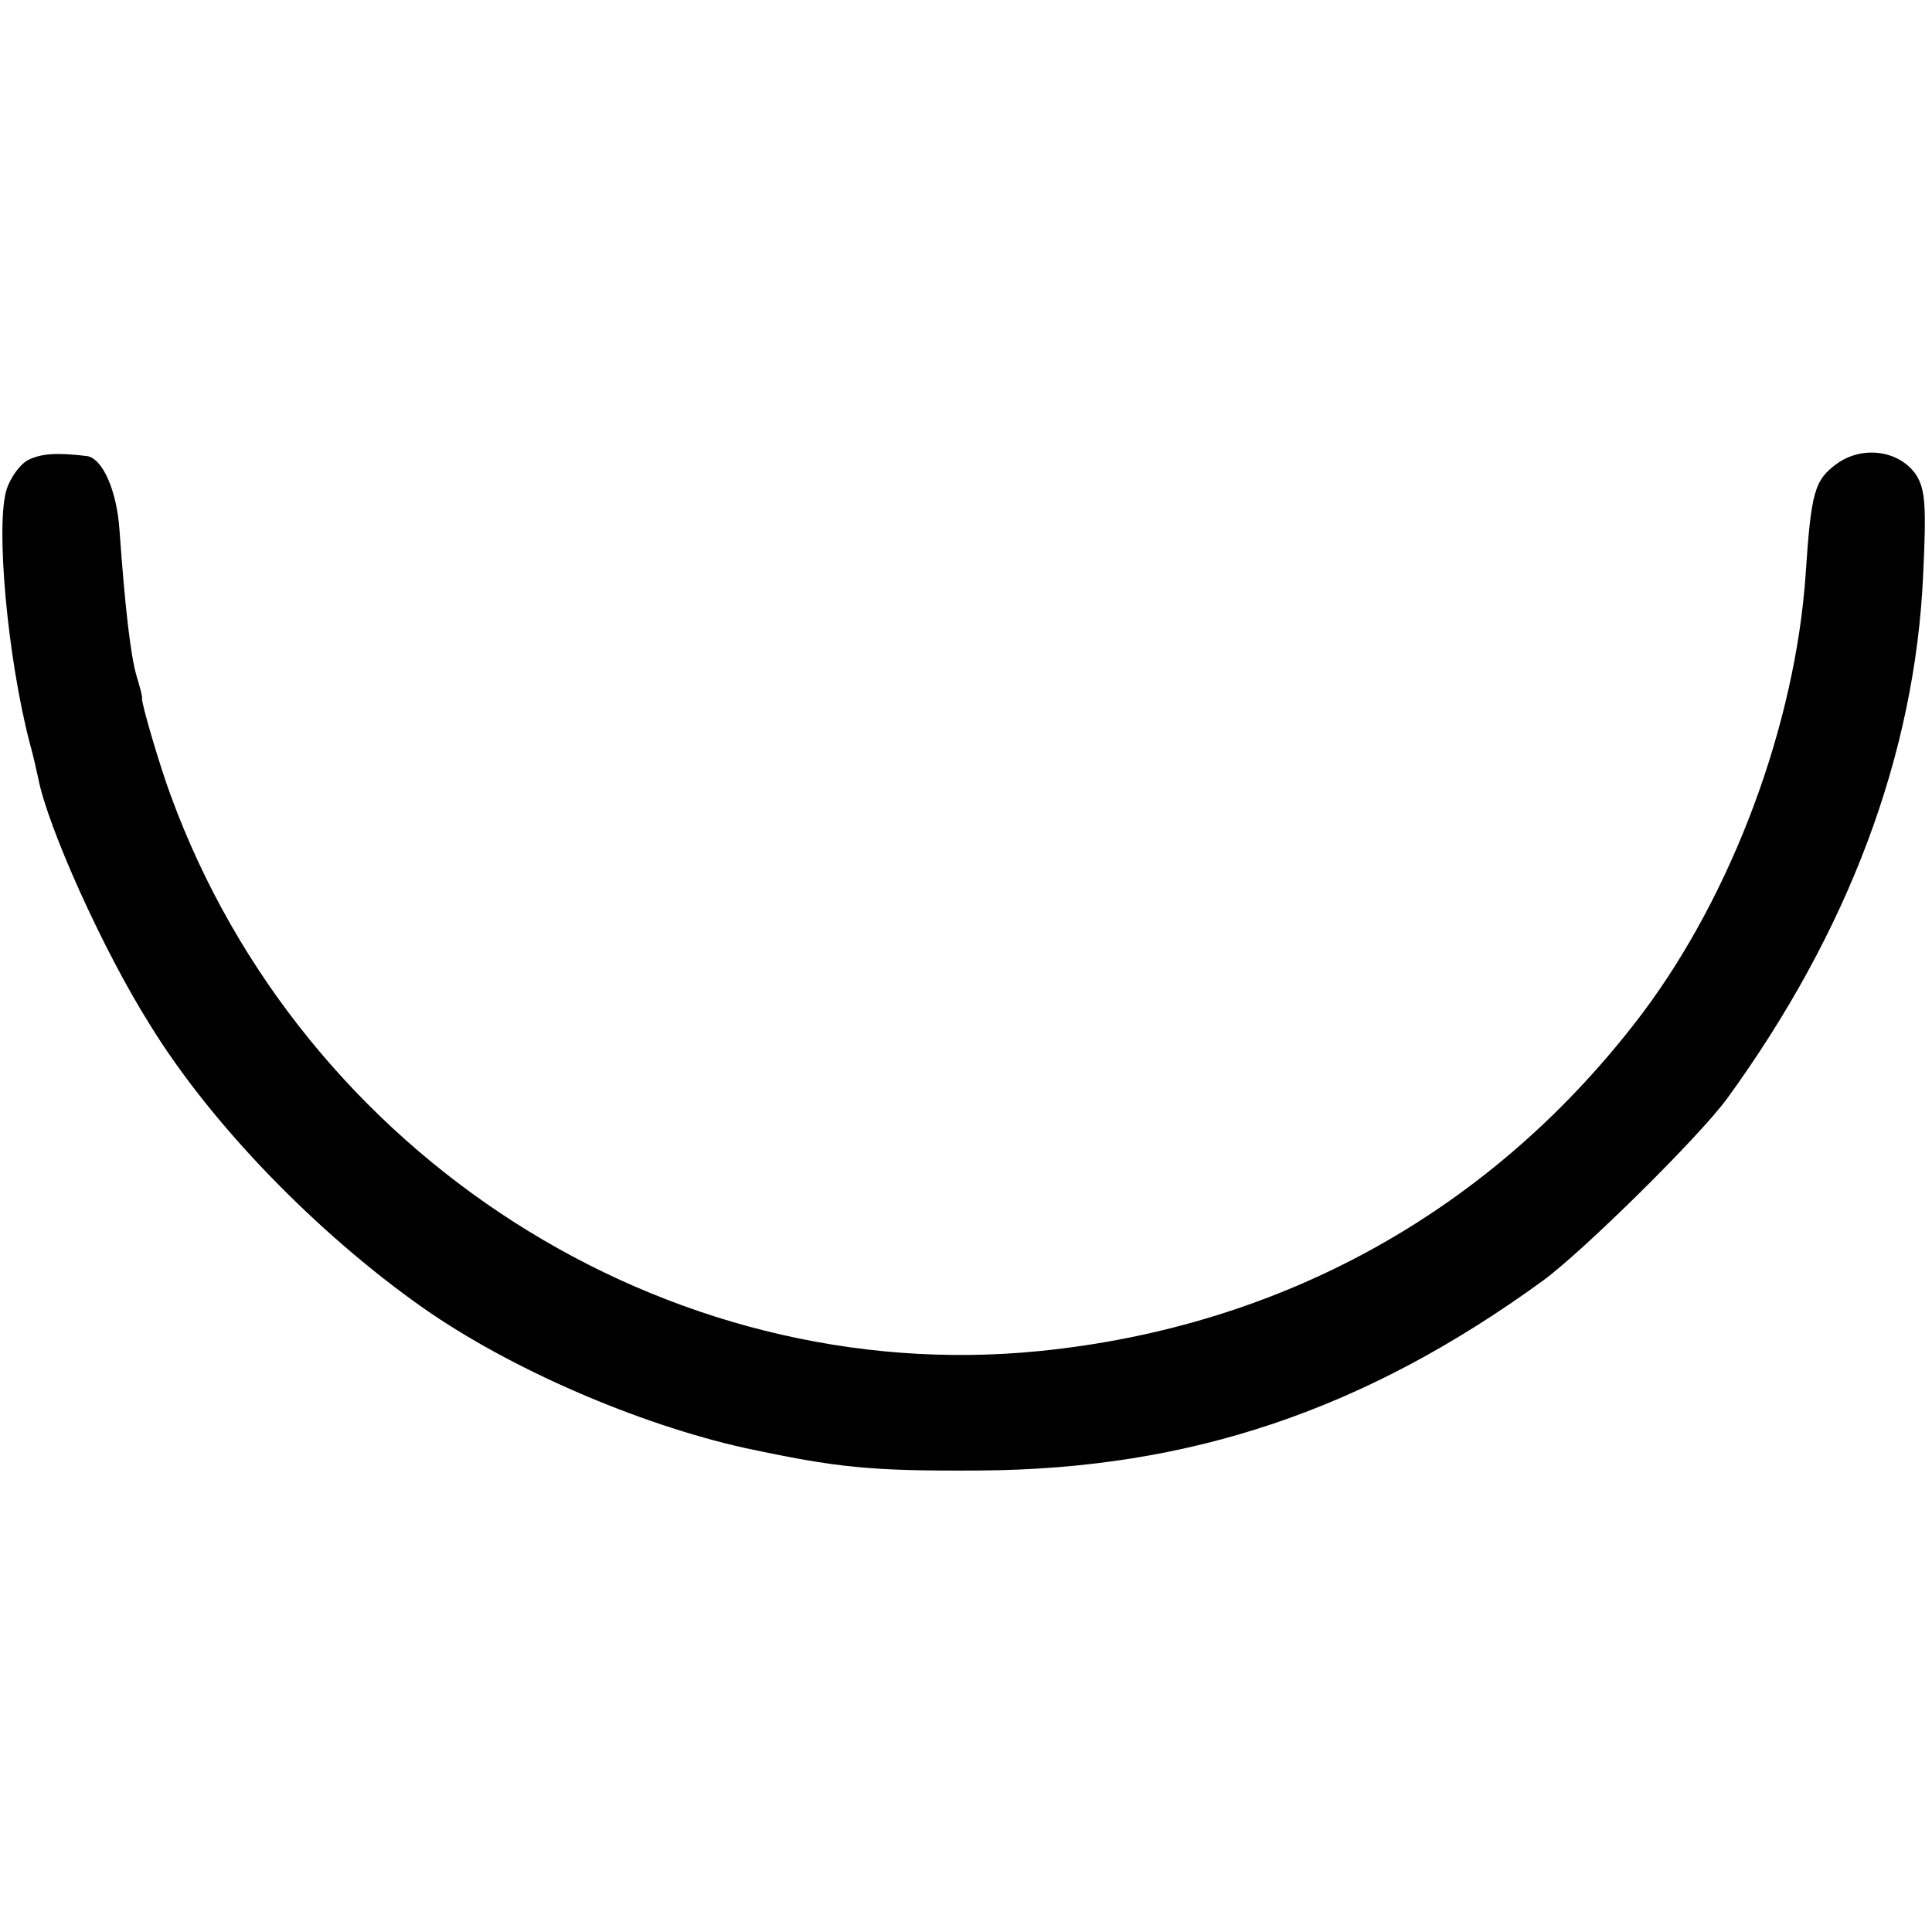 <?xml version="1.0" standalone="no"?>
<!DOCTYPE svg PUBLIC "-//W3C//DTD SVG 20010904//EN"
 "http://www.w3.org/TR/2001/REC-SVG-20010904/DTD/svg10.dtd">
<svg version="1.0" xmlns="http://www.w3.org/2000/svg"
 width="283pt" height="283pt" viewBox="0 0 283 283"
 preserveAspectRatio="xMidYMid meet">
<g transform="translate(0,283) scale(0.1,-0.1)"
fill="#000000" stroke="none">
<path d="M43 2157 c-12 -5 -27 -25 -33 -43 -17 -51 1 -249 34 -374 4 -14 9
-36 12 -50 14 -72 95 -252 163 -360 90 -147 246 -307 401 -416 127 -89 314
-170 471 -205 136 -29 184 -34 344 -33 309 2 565 89 825 278 60 44 230 212
270 267 178 245 275 504 287 766 5 103 3 126 -10 147 -24 36 -78 44 -116 17
-33 -24 -38 -41 -46 -161 -15 -221 -107 -468 -239 -644 -216 -286 -524 -459
-883 -495 -547 -55 -1080 286 -1273 814 -16 43 -43 135 -42 142 1 2 -3 16 -8
33 -9 31 -17 102 -25 214 -4 58 -25 105 -48 108 -42 5 -65 4 -84 -5z"/>
</g>
</svg>
